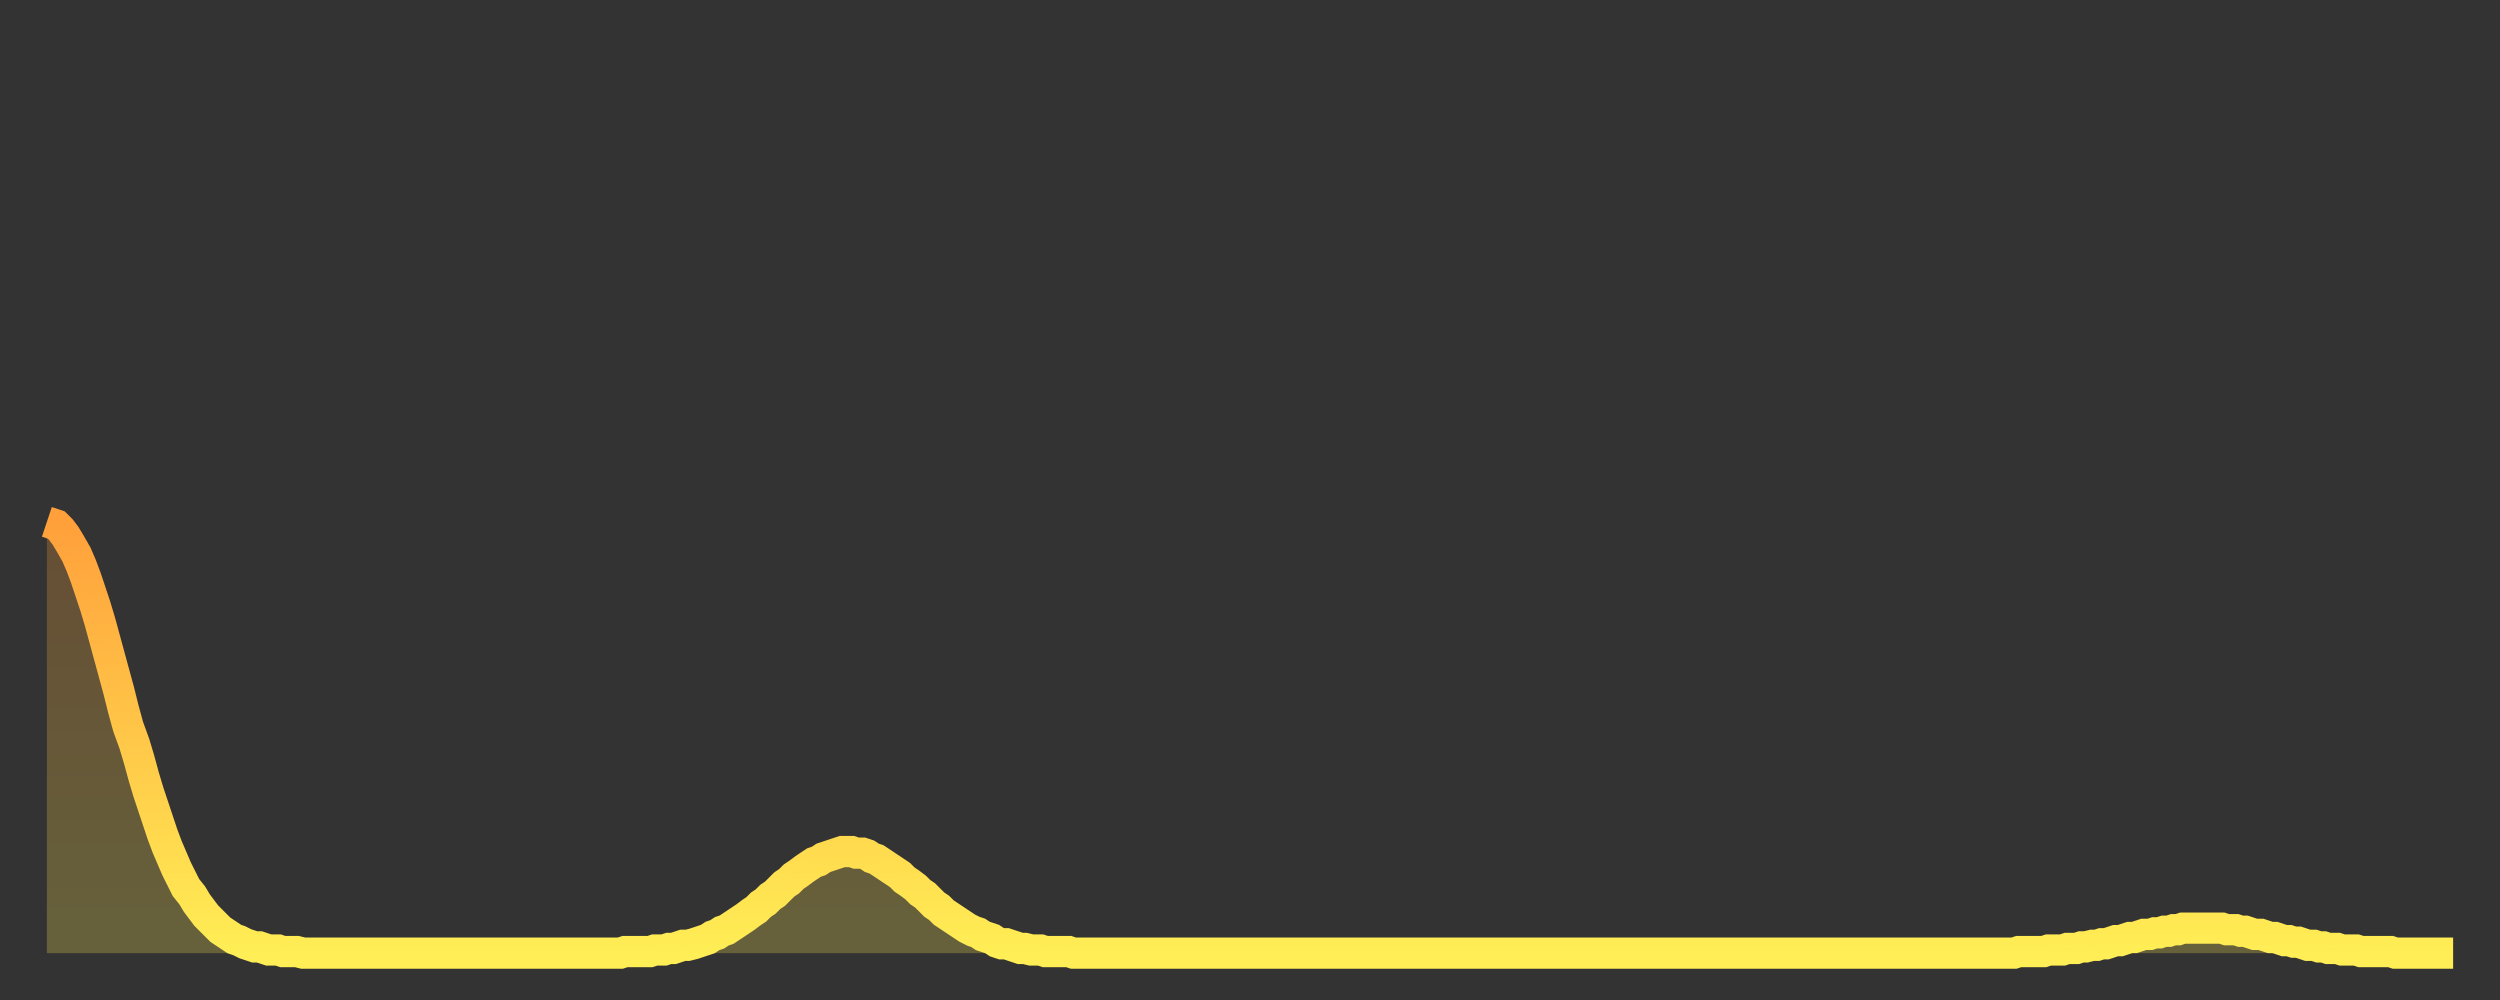 <?xml version="1.0" encoding="utf-8" ?>
<svg baseProfile="full" height="64" version="1.1" width="160" xmlns="http://www.w3.org/2000/svg" xmlns:ev="http://www.w3.org/2001/xml-events" xmlns:xlink="http://www.w3.org/1999/xlink"><rect width="100%" height="100%" fill="#333333" stroke="none"/><defs><linearGradient id="id77610" x1="0" x2="0" y1="0" y2="1"><stop offset="0%" stop-color="#ffa03b" /><stop offset="50%" stop-color="#ffc748" /><stop offset="100%" stop-color="#ffee55" /></linearGradient></defs><g transform="translate(3,3)"><g><path d="M 0.0 30.4 0.3 30.5 0.6 30.6 0.9 30.9 1.2 31.3 1.5 31.8 1.9 32.5 2.2 33.2 2.5 34.0 2.8 34.9 3.1 35.8 3.4 36.8 3.7 37.9 4.0 39.0 4.3 40.1 4.6 41.2 4.9 42.4 5.2 43.5 5.6 44.6 5.9 45.6 6.2 46.7 6.5 47.7 6.8 48.6 7.1 49.5 7.4 50.4 7.7 51.2 8.0 51.9 8.3 52.6 8.6 53.2 8.9 53.8 9.3 54.3 9.6 54.8 9.9 55.2 10.2 55.6 10.5 55.9 10.8 56.2 11.1 56.5 11.4 56.7 11.7 56.9 12.0 57.1 12.3 57.2 12.7 57.4 13.0 57.5 13.3 57.6 13.6 57.6 13.9 57.7 14.2 57.8 14.5 57.8 14.8 57.8 15.1 57.9 15.4 57.9 15.7 57.9 16.0 57.9 16.4 58.0 16.7 58.0 17.0 58.0 17.3 58.0 17.6 58.0 17.9 58.0 18.2 58.0 18.5 58.0 18.8 58.0 19.1 58.0 19.4 58.0 19.8 58.0 20.1 58.0 20.4 58.0 20.7 58.0 21.0 58.0 21.3 58.0 21.6 58.0 21.9 58.0 22.2 58.0 22.5 58.0 22.8 58.0 23.1 58.0 23.5 58.0 23.8 58.0 24.1 58.0 24.4 58.0 24.7 58.0 25.0 58.0 25.3 58.0 25.6 58.0 25.9 58.0 26.2 58.0 26.5 58.0 26.8 58.0 27.2 58.0 27.5 58.0 27.8 58.0 28.1 58.0 28.4 58.0 28.7 58.0 29.0 58.0 29.3 58.0 29.6 58.0 29.9 58.0 30.2 58.0 30.6 58.0 30.9 58.0 31.2 58.0 31.5 58.0 31.8 58.0 32.1 58.0 32.4 58.0 32.7 58.0 33.0 58.0 33.3 58.0 33.6 58.0 33.9 58.0 34.3 58.0 34.6 58.0 34.9 58.0 35.2 58.0 35.5 58.0 35.8 58.0 36.1 58.0 36.4 58.0 36.7 58.0 37.0 57.9 37.3 57.9 37.7 57.9 38.0 57.9 38.3 57.9 38.6 57.9 38.9 57.8 39.2 57.8 39.5 57.8 39.8 57.7 40.1 57.7 40.4 57.6 40.7 57.5 41.0 57.5 41.4 57.4 41.7 57.3 42.0 57.2 42.3 57.1 42.6 56.9 42.9 56.8 43.2 56.6 43.5 56.5 43.8 56.3 44.1 56.1 44.4 55.9 44.7 55.7 45.1 55.4 45.4 55.2 45.7 54.9 46.0 54.7 46.3 54.4 46.6 54.2 46.9 53.9 47.2 53.6 47.5 53.4 47.8 53.1 48.1 52.9 48.5 52.6 48.8 52.4 49.1 52.2 49.4 52.1 49.7 51.9 50.0 51.8 50.3 51.7 50.6 51.6 50.9 51.5 51.2 51.5 51.5 51.5 51.8 51.6 52.2 51.6 52.5 51.7 52.8 51.9 53.1 52.0 53.4 52.2 53.7 52.4 54.0 52.6 54.3 52.8 54.6 53.0 54.9 53.3 55.2 53.5 55.6 53.8 55.9 54.1 56.2 54.3 56.5 54.6 56.8 54.9 57.1 55.1 57.4 55.4 57.7 55.6 58.0 55.8 58.3 56.0 58.6 56.2 58.9 56.4 59.3 56.6 59.6 56.7 59.9 56.9 60.2 57.0 60.5 57.1 60.8 57.3 61.1 57.4 61.4 57.4 61.7 57.5 62.0 57.6 62.3 57.7 62.6 57.7 63.0 57.8 63.3 57.8 63.6 57.8 63.9 57.9 64.2 57.9 64.5 57.9 64.8 57.9 65.1 57.9 65.4 57.9 65.7 58.0 66.0 58.0 66.4 58.0 66.7 58.0 67.0 58.0 67.3 58.0 67.6 58.0 67.9 58.0 68.2 58.0 68.5 58.0 68.8 58.0 69.1 58.0 69.4 58.0 69.7 58.0 70.1 58.0 70.4 58.0 70.7 58.0 71.0 58.0 71.3 58.0 71.6 58.0 71.9 58.0 72.2 58.0 72.5 58.0 72.8 58.0 73.1 58.0 73.5 58.0 73.8 58.0 74.1 58.0 74.4 58.0 74.7 58.0 75.0 58.0 75.3 58.0 75.6 58.0 75.9 58.0 76.2 58.0 76.5 58.0 76.8 58.0 77.2 58.0 77.5 58.0 77.8 58.0 78.1 58.0 78.4 58.0 78.7 58.0 79.0 58.0 79.3 58.0 79.6 58.0 79.9 58.0 80.2 58.0 80.5 58.0 80.9 58.0 81.2 58.0 81.5 58.0 81.8 58.0 82.1 58.0 82.4 58.0 82.7 58.0 83.0 58.0 83.3 58.0 83.6 58.0 83.9 58.0 84.3 58.0 84.6 58.0 84.9 58.0 85.2 58.0 85.5 58.0 85.8 58.0 86.1 58.0 86.4 58.0 86.7 58.0 87.0 58.0 87.3 58.0 87.6 58.0 88.0 58.0 88.3 58.0 88.6 58.0 88.9 58.0 89.2 58.0 89.5 58.0 89.8 58.0 90.1 58.0 90.4 58.0 90.7 58.0 91.0 58.0 91.4 58.0 91.7 58.0 92.0 58.0 92.3 58.0 92.6 58.0 92.9 58.0 93.2 58.0 93.5 58.0 93.8 58.0 94.1 58.0 94.4 58.0 94.7 58.0 95.1 58.0 95.4 58.0 95.7 58.0 96.0 58.0 96.3 58.0 96.6 58.0 96.9 58.0 97.2 58.0 97.5 58.0 97.8 58.0 98.1 58.0 98.4 58.0 98.8 58.0 99.1 58.0 99.4 58.0 99.7 58.0 100.0 58.0 100.3 58.0 100.6 58.0 100.9 58.0 101.2 58.0 101.5 58.0 101.8 58.0 102.2 58.0 102.5 58.0 102.8 58.0 103.1 58.0 103.4 58.0 103.7 58.0 104.0 58.0 104.3 58.0 104.6 58.0 104.9 58.0 105.2 58.0 105.5 58.0 105.9 58.0 106.2 58.0 106.5 58.0 106.8 58.0 107.1 58.0 107.4 58.0 107.7 58.0 108.0 58.0 108.3 58.0 108.6 58.0 108.9 58.0 109.3 58.0 109.6 58.0 109.9 58.0 110.2 58.0 110.5 58.0 110.8 58.0 111.1 58.0 111.4 58.0 111.7 58.0 112.0 58.0 112.3 58.0 112.6 58.0 113.0 58.0 113.3 58.0 113.6 58.0 113.9 58.0 114.2 58.0 114.5 58.0 114.8 58.0 115.1 58.0 115.4 58.0 115.7 58.0 116.0 58.0 116.3 58.0 116.7 58.0 117.0 58.0 117.3 58.0 117.6 58.0 117.9 58.0 118.2 58.0 118.5 58.0 118.8 58.0 119.1 58.0 119.4 58.0 119.7 58.0 120.1 58.0 120.4 58.0 120.7 58.0 121.0 58.0 121.3 58.0 121.6 58.0 121.9 58.0 122.2 58.0 122.5 58.0 122.8 58.0 123.1 58.0 123.4 58.0 123.8 58.0 124.1 58.0 124.4 58.0 124.7 58.0 125.0 58.0 125.3 58.0 125.6 58.0 125.9 58.0 126.2 57.9 126.5 57.9 126.8 57.9 127.2 57.9 127.5 57.9 127.8 57.9 128.1 57.8 128.4 57.8 128.7 57.8 129.0 57.8 129.3 57.7 129.6 57.7 129.9 57.7 130.2 57.6 130.5 57.6 130.9 57.5 131.2 57.5 131.5 57.4 131.8 57.4 132.1 57.3 132.4 57.2 132.7 57.2 133.0 57.1 133.3 57.0 133.6 57.0 133.9 56.9 134.2 56.8 134.6 56.8 134.9 56.7 135.2 56.7 135.5 56.6 135.8 56.6 136.1 56.5 136.4 56.5 136.7 56.4 137.0 56.4 137.3 56.4 137.6 56.4 138.0 56.4 138.3 56.4 138.6 56.4 138.9 56.4 139.2 56.4 139.5 56.5 139.8 56.5 140.1 56.5 140.4 56.6 140.7 56.6 141.0 56.7 141.3 56.8 141.7 56.8 142.0 56.9 142.3 57.0 142.6 57.0 142.9 57.1 143.2 57.2 143.5 57.2 143.8 57.3 144.1 57.3 144.4 57.4 144.7 57.5 145.1 57.5 145.4 57.6 145.7 57.6 146.0 57.7 146.3 57.7 146.6 57.7 146.9 57.8 147.2 57.8 147.5 57.8 147.8 57.8 148.1 57.9 148.4 57.9 148.8 57.9 149.1 57.9 149.4 57.9 149.7 57.9 150.0 57.9 150.3 58.0 150.6 58.0 150.9 58.0 151.2 58.0 151.5 58.0 151.8 58.0 152.1 58.0 152.5 58.0 152.8 58.0 153.1 58.0 153.4 58.0 153.7 58.0 154.0 58.0" fill="none" id="graph-curve" opacity="1" stroke="url(#id77610)" stroke-width="2" /><path d="M 0 58 L 0.0 30.4 0.3 30.5 0.6 30.6 0.9 30.9 1.2 31.3 1.5 31.8 1.9 32.5 2.2 33.2 2.5 34.0 2.8 34.9 3.1 35.8 3.4 36.8 3.7 37.9 4.0 39.0 4.3 40.1 4.6 41.2 4.9 42.4 5.2 43.5 5.6 44.6 5.9 45.6 6.2 46.7 6.5 47.7 6.8 48.6 7.1 49.5 7.4 50.4 7.7 51.2 8.0 51.9 8.3 52.6 8.6 53.2 8.9 53.8 9.3 54.3 9.6 54.8 9.9 55.2 10.2 55.6 10.5 55.9 10.8 56.2 11.1 56.5 11.4 56.7 11.7 56.9 12.0 57.1 12.3 57.2 12.7 57.4 13.0 57.5 13.3 57.6 13.6 57.6 13.9 57.7 14.2 57.8 14.5 57.8 14.8 57.8 15.1 57.9 15.4 57.9 15.7 57.9 16.0 57.9 16.4 58.0 16.7 58.0 17.0 58.0 17.3 58.0 17.6 58.0 17.9 58.0 18.2 58.0 18.5 58.0 18.8 58.0 19.1 58.0 19.4 58.0 19.8 58.0 20.1 58.0 20.4 58.0 20.7 58.0 21.0 58.0 21.3 58.0 21.6 58.0 21.9 58.0 22.2 58.0 22.5 58.0 22.8 58.0 23.1 58.0 23.5 58.0 23.8 58.0 24.1 58.0 24.4 58.0 24.7 58.0 25.0 58.0 25.3 58.0 25.6 58.0 25.9 58.0 26.2 58.0 26.5 58.0 26.8 58.0 27.2 58.0 27.5 58.0 27.8 58.0 28.1 58.0 28.4 58.0 28.7 58.0 29.0 58.0 29.3 58.0 29.6 58.0 29.9 58.0 30.2 58.0 30.6 58.0 30.9 58.0 31.2 58.0 31.5 58.0 31.8 58.0 32.1 58.0 32.4 58.0 32.7 58.0 33.0 58.0 33.3 58.0 33.6 58.0 33.9 58.0 34.3 58.0 34.6 58.0 34.9 58.0 35.2 58.0 35.5 58.0 35.8 58.0 36.1 58.0 36.4 58.0 36.7 58.0 37.0 57.9 37.3 57.9 37.7 57.9 38.0 57.9 38.3 57.9 38.6 57.9 38.9 57.8 39.2 57.8 39.5 57.8 39.8 57.7 40.1 57.7 40.4 57.6 40.7 57.5 41.0 57.5 41.4 57.4 41.7 57.3 42.0 57.2 42.3 57.1 42.6 56.9 42.9 56.8 43.2 56.6 43.5 56.5 43.8 56.3 44.1 56.1 44.4 55.9 44.7 55.7 45.1 55.4 45.4 55.2 45.7 54.9 46.0 54.7 46.3 54.4 46.6 54.2 46.9 53.9 47.2 53.6 47.5 53.4 47.8 53.1 48.1 52.9 48.5 52.6 48.8 52.4 49.1 52.2 49.4 52.1 49.7 51.9 50.0 51.8 50.3 51.7 50.6 51.6 50.9 51.5 51.2 51.5 51.5 51.5 51.8 51.6 52.2 51.6 52.5 51.7 52.8 51.9 53.1 52.0 53.4 52.2 53.7 52.4 54.0 52.6 54.3 52.8 54.6 53.0 54.9 53.3 55.2 53.5 55.6 53.8 55.9 54.1 56.2 54.3 56.5 54.6 56.8 54.9 57.1 55.1 57.4 55.4 57.7 55.6 58.0 55.8 58.3 56.0 58.6 56.2 58.9 56.4 59.3 56.6 59.6 56.7 59.9 56.9 60.2 57.0 60.5 57.1 60.8 57.3 61.1 57.4 61.4 57.4 61.7 57.5 62.0 57.6 62.3 57.7 62.6 57.7 63.0 57.8 63.3 57.8 63.6 57.8 63.9 57.9 64.2 57.9 64.5 57.9 64.8 57.9 65.1 57.9 65.4 57.9 65.7 58.0 66.0 58.0 66.4 58.0 66.7 58.0 67.0 58.0 67.3 58.0 67.6 58.0 67.9 58.0 68.2 58.0 68.5 58.0 68.8 58.0 69.1 58.0 69.4 58.0 69.7 58.0 70.1 58.0 70.4 58.0 70.7 58.0 71.0 58.0 71.3 58.0 71.6 58.0 71.9 58.0 72.2 58.0 72.5 58.0 72.8 58.0 73.1 58.0 73.5 58.0 73.8 58.0 74.1 58.0 74.4 58.0 74.7 58.0 75.0 58.0 75.3 58.0 75.6 58.0 75.9 58.0 76.2 58.0 76.5 58.0 76.8 58.0 77.2 58.0 77.5 58.0 77.8 58.0 78.1 58.0 78.4 58.0 78.7 58.0 79.0 58.0 79.3 58.0 79.6 58.0 79.9 58.0 80.2 58.0 80.5 58.0 80.9 58.0 81.2 58.0 81.5 58.0 81.8 58.0 82.1 58.0 82.4 58.0 82.7 58.0 83.0 58.0 83.3 58.0 83.6 58.0 83.9 58.0 84.3 58.0 84.6 58.0 84.9 58.0 85.2 58.0 85.5 58.0 85.8 58.0 86.1 58.0 86.4 58.0 86.7 58.0 87.0 58.0 87.3 58.0 87.6 58.0 88.0 58.0 88.3 58.0 88.6 58.0 88.9 58.0 89.2 58.0 89.5 58.0 89.8 58.0 90.1 58.0 90.4 58.0 90.7 58.0 91.0 58.0 91.4 58.0 91.7 58.0 92.0 58.0 92.3 58.0 92.6 58.0 92.9 58.0 93.2 58.0 93.5 58.0 93.8 58.0 94.1 58.0 94.4 58.0 94.7 58.0 95.1 58.0 95.4 58.0 95.7 58.0 96.0 58.0 96.3 58.0 96.6 58.0 96.9 58.0 97.2 58.0 97.5 58.0 97.8 58.0 98.1 58.0 98.4 58.0 98.8 58.0 99.1 58.0 99.4 58.0 99.7 58.0 100.0 58.0 100.3 58.0 100.6 58.0 100.9 58.0 101.2 58.0 101.5 58.0 101.8 58.0 102.2 58.0 102.5 58.0 102.8 58.0 103.1 58.0 103.4 58.0 103.7 58.0 104.0 58.0 104.3 58.0 104.6 58.0 104.9 58.0 105.2 58.0 105.5 58.0 105.9 58.0 106.2 58.0 106.5 58.0 106.8 58.0 107.1 58.0 107.4 58.0 107.7 58.0 108.0 58.0 108.3 58.0 108.6 58.0 108.9 58.0 109.3 58.0 109.6 58.0 109.9 58.0 110.2 58.0 110.5 58.0 110.8 58.0 111.1 58.0 111.4 58.0 111.7 58.0 112.0 58.0 112.3 58.0 112.6 58.0 113.0 58.0 113.3 58.0 113.6 58.0 113.9 58.0 114.2 58.0 114.5 58.0 114.8 58.0 115.1 58.0 115.4 58.0 115.7 58.0 116.0 58.0 116.3 58.0 116.7 58.0 117.0 58.0 117.3 58.0 117.6 58.0 117.9 58.0 118.2 58.0 118.5 58.0 118.8 58.0 119.1 58.0 119.4 58.0 119.7 58.0 120.1 58.0 120.4 58.0 120.7 58.0 121.0 58.0 121.3 58.0 121.6 58.0 121.9 58.0 122.2 58.0 122.5 58.0 122.8 58.0 123.1 58.0 123.4 58.0 123.8 58.0 124.1 58.0 124.4 58.0 124.7 58.0 125.0 58.0 125.3 58.0 125.6 58.0 125.9 58.0 126.2 57.9 126.5 57.9 126.8 57.9 127.2 57.9 127.5 57.9 127.8 57.9 128.1 57.8 128.4 57.8 128.7 57.8 129.0 57.8 129.3 57.7 129.6 57.7 129.9 57.7 130.2 57.6 130.5 57.6 130.9 57.5 131.2 57.5 131.5 57.4 131.8 57.4 132.1 57.3 132.4 57.2 132.7 57.2 133.0 57.1 133.3 57.0 133.6 57.0 133.9 56.9 134.2 56.8 134.6 56.8 134.9 56.7 135.2 56.7 135.5 56.6 135.8 56.6 136.1 56.5 136.4 56.5 136.7 56.4 137.0 56.4 137.3 56.4 137.6 56.4 138.0 56.4 138.3 56.4 138.6 56.4 138.9 56.4 139.2 56.4 139.5 56.5 139.8 56.5 140.1 56.5 140.4 56.6 140.7 56.6 141.0 56.7 141.3 56.8 141.7 56.8 142.0 56.9 142.3 57.0 142.6 57.0 142.9 57.1 143.2 57.2 143.5 57.2 143.8 57.3 144.1 57.3 144.4 57.4 144.7 57.5 145.1 57.5 145.4 57.6 145.7 57.6 146.0 57.7 146.3 57.7 146.6 57.7 146.9 57.8 147.2 57.8 147.5 57.8 147.8 57.8 148.1 57.9 148.4 57.9 148.8 57.9 149.1 57.9 149.4 57.9 149.7 57.9 150.0 57.9 150.3 58.0 150.6 58.0 150.9 58.0 151.2 58.0 151.5 58.0 151.8 58.0 152.1 58.0 152.5 58.0 152.8 58.0 153.1 58.0 153.4 58.0 153.7 58.0 154.0 58.0 154 58" fill="url(#id77610)" fill-opacity=".25" id="graph-shadow" /></g></g></svg>